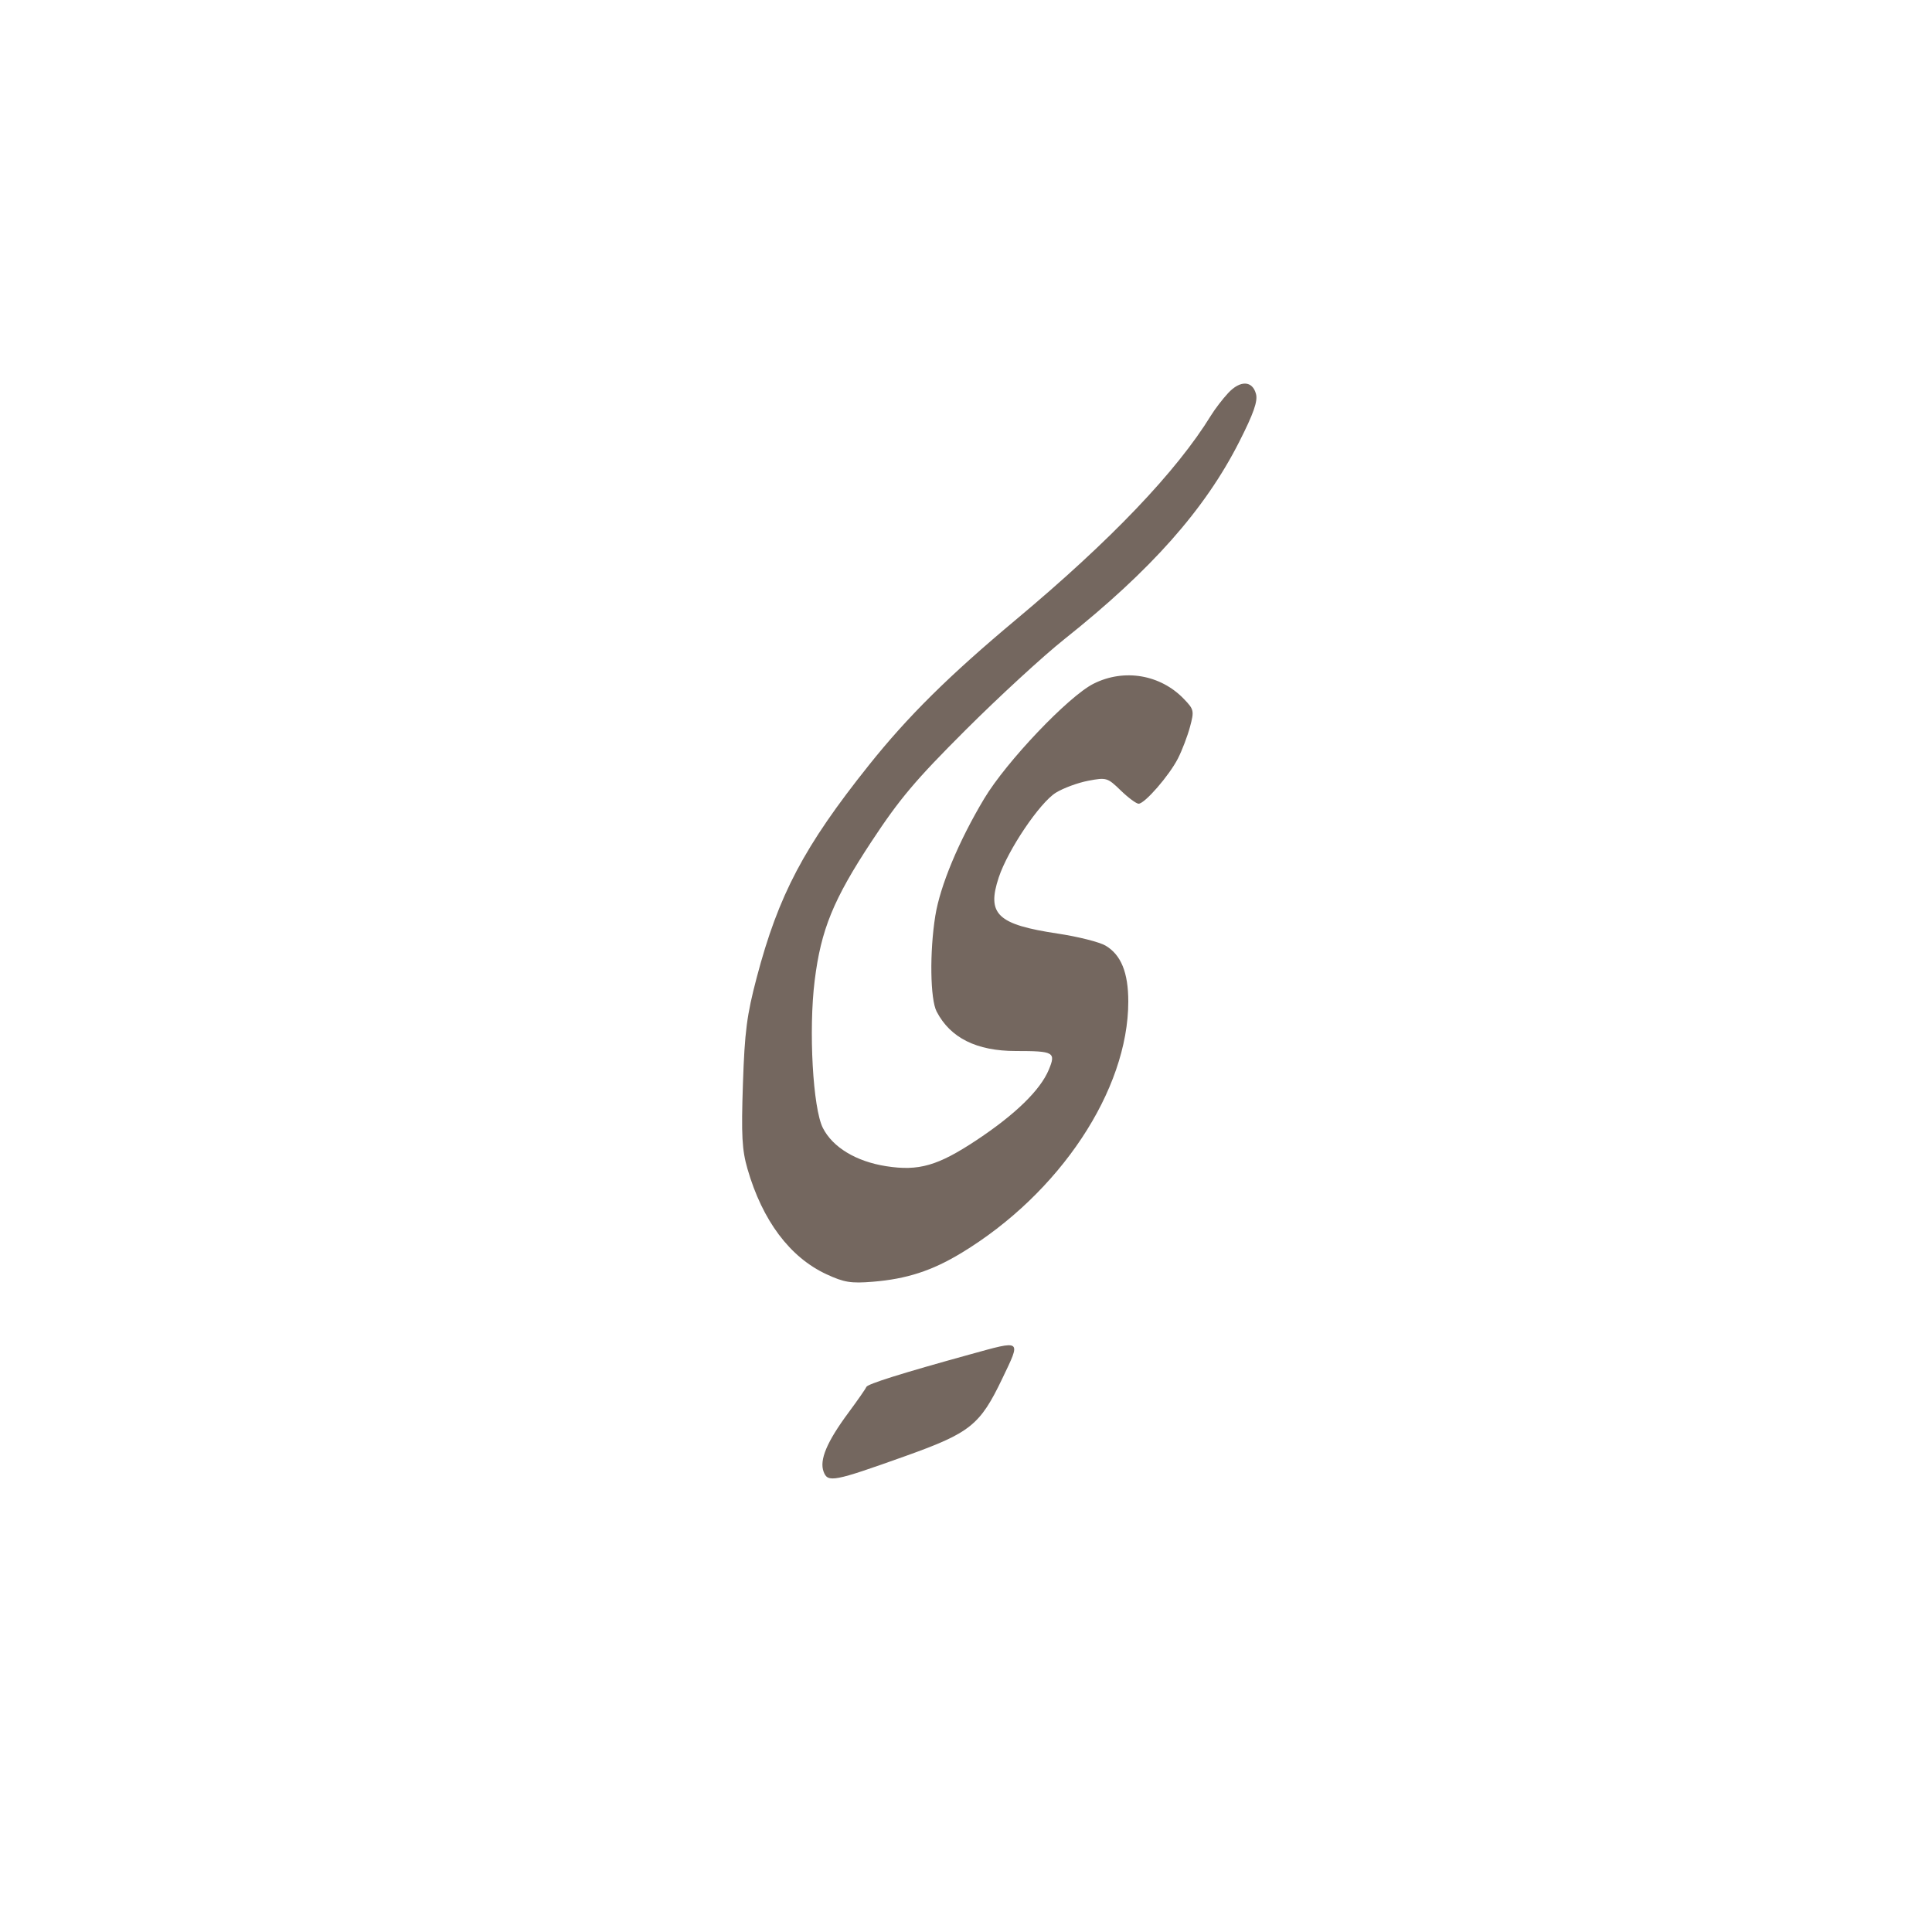 <svg version="1.1" viewBox="0 0 500 500" height="500" width="500" xmlns="http://www.w3.org/2000/svg"><path fill-rule="evenodd" fill="#74675f" stroke="none" d="M 317.855 101.710 C 316.427 103.244, 314.429 105.850, 313.414 107.500 C 304.463 122.055, 287.513 139.808, 263 160.302 C 245.590 174.857, 234.958 185.376, 224.847 198.049 C 208.095 219.044, 201.478 231.577, 195.833 253 C 193.273 262.715, 192.720 266.989, 192.268 280.535 C 191.823 293.868, 192.023 297.574, 193.455 302.535 C 197.312 315.894, 204.426 325.385, 213.865 329.763 C 218.447 331.888, 220.200 332.174, 225.865 331.715 C 234.633 331.004, 241.185 328.879, 248.786 324.280 C 274.253 308.870, 292 282.139, 292 259.191 C 292 251.701, 290.127 247.097, 286.115 244.727 C 284.545 243.800, 278.987 242.399, 273.762 241.614 C 258.097 239.261, 255.309 236.606, 258.481 227.059 C 260.842 219.948, 269.083 207.730, 273.258 205.150 C 275.185 203.959, 278.953 202.568, 281.631 202.060 C 286.349 201.165, 286.610 201.242, 290.042 204.568 C 291.990 206.456, 294.075 208, 294.676 208 C 296.263 208, 302.596 200.713, 304.852 196.289 C 305.919 194.199, 307.320 190.524, 307.967 188.123 C 309.083 183.978, 309.005 183.615, 306.428 180.925 C 300.332 174.562, 290.916 172.965, 283 176.951 C 276.510 180.219, 260.460 197.089, 254.708 206.688 C 248.143 217.643, 243.306 229.235, 242.059 237 C 240.556 246.359, 240.726 258.573, 242.405 261.800 C 245.952 268.617, 252.744 272, 262.886 272 C 272.760 272, 273.312 272.313, 271.426 276.847 C 269.238 282.104, 262.783 288.399, 252.771 295.039 C 242.714 301.710, 237.784 303.133, 229.331 301.809 C 221.571 300.593, 215.521 296.941, 212.964 291.930 C 210.371 286.846, 209.242 266.588, 210.838 253.757 C 212.477 240.581, 215.660 232.792, 225.525 217.816 C 232.840 206.711, 236.887 201.913, 249.898 188.921 C 258.479 180.353, 269.952 169.801, 275.394 165.473 C 297.918 147.555, 311.834 131.850, 320.724 114.315 C 324.410 107.045, 325.534 103.852, 325.059 102 C 324.156 98.478, 320.981 98.350, 317.855 101.710 M 251 350.528 C 233.349 355.400, 224.491 358.183, 224.212 358.941 C 224.054 359.373, 221.964 362.375, 219.567 365.613 C 213.999 373.136, 212.022 377.826, 213.142 380.855 C 214.221 383.772, 215.662 383.498, 234.347 376.820 C 251.124 370.825, 253.634 368.814, 259.402 356.750 C 264.285 346.536, 264.604 346.772, 251 350.528"></path></svg>